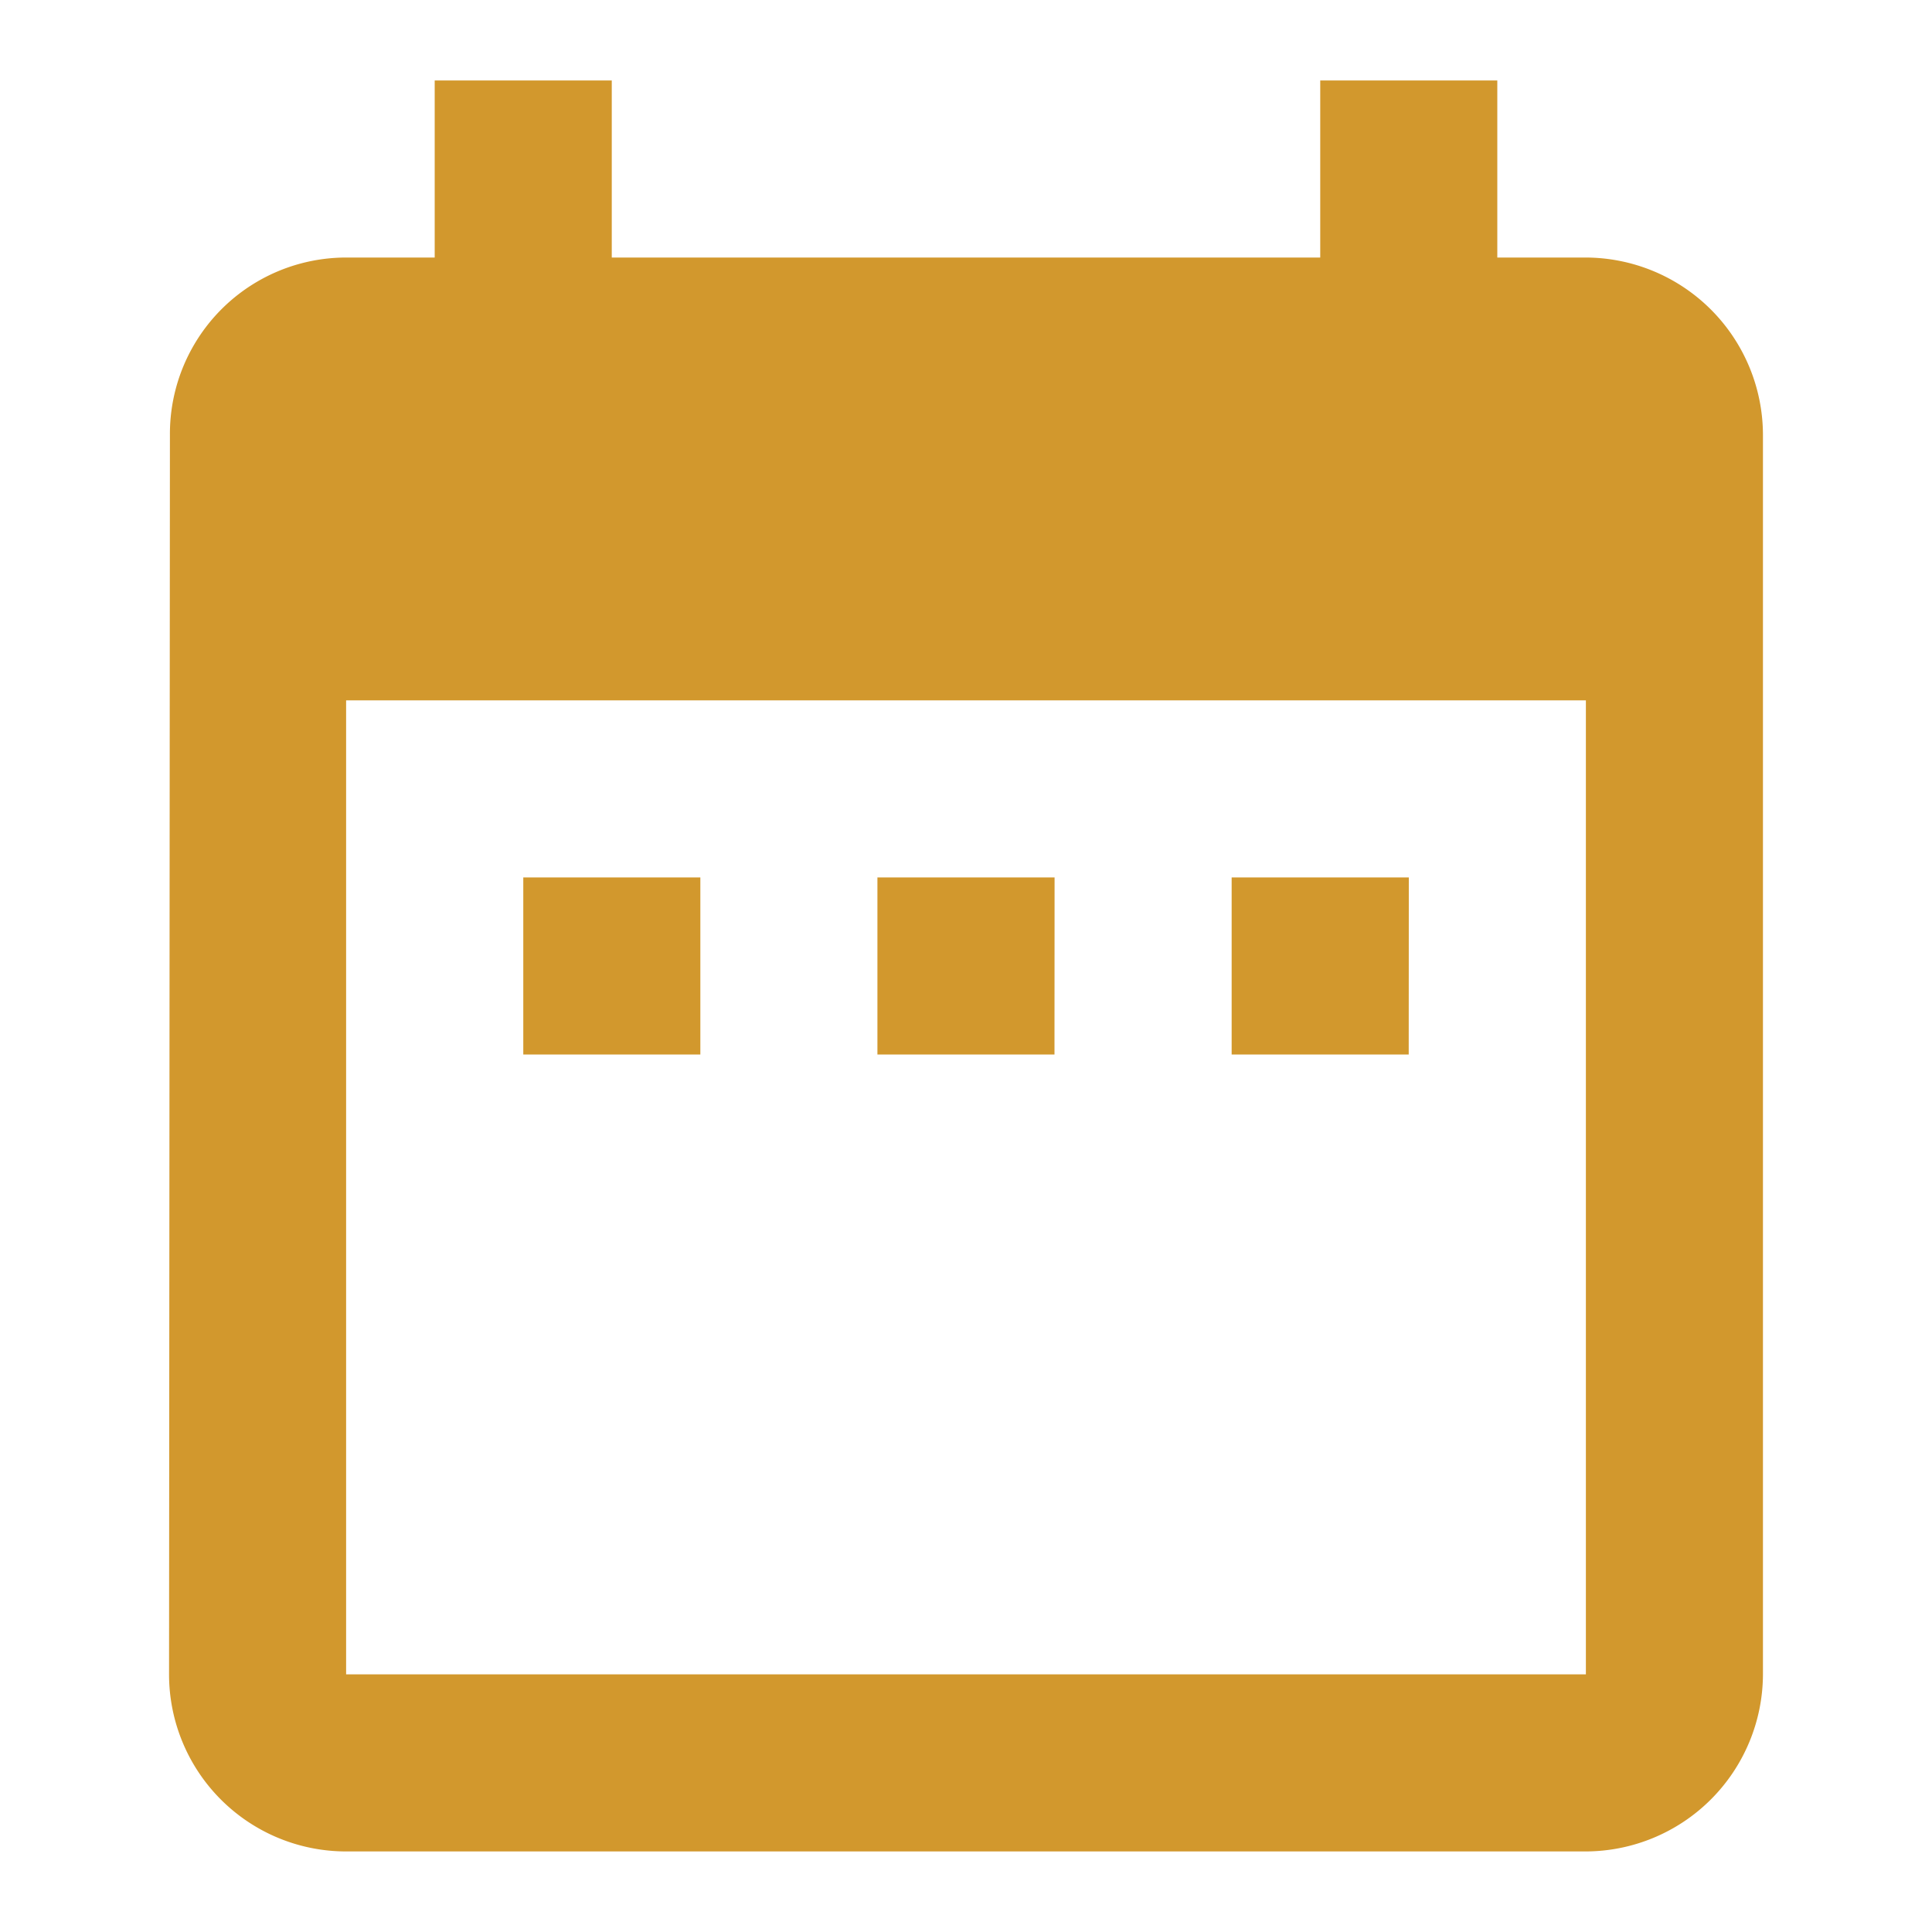 <svg xmlns="http://www.w3.org/2000/svg" xmlns:xlink="http://www.w3.org/1999/xlink" width="20" height="20" viewBox="0 0 20 20">
  <defs>
    <clipPath id="clip-path">
      <rect id="Rectangle_30470" data-name="Rectangle 30470" width="20" height="20" transform="translate(574 1141)" fill="#fff"/>
    </clipPath>
  </defs>
  <g id="Mask_Group_862" data-name="Mask Group 862" transform="translate(-574 -1141)" clip-path="url(#clip-path)">
    <path id="Icon_material-date-range" data-name="Icon material-date-range" d="M10,11.25H8.167v1.833H10Zm3.667,0H11.833v1.833h1.833Zm3.667,0H15.5v1.833h1.833Zm1.833-6.417H18.25V3H16.417V4.833H9.083V3H7.25V4.833H6.333A1.825,1.825,0,0,0,4.509,6.667L4.5,19.5a1.833,1.833,0,0,0,1.833,1.833H19.167A1.839,1.839,0,0,0,21,19.5V6.667A1.839,1.839,0,0,0,19.167,4.833Zm0,14.667H6.333V9.417H19.167Z" transform="translate(571.25 1138.833)" fill="#d2982d"/>
  </g>
</svg>
